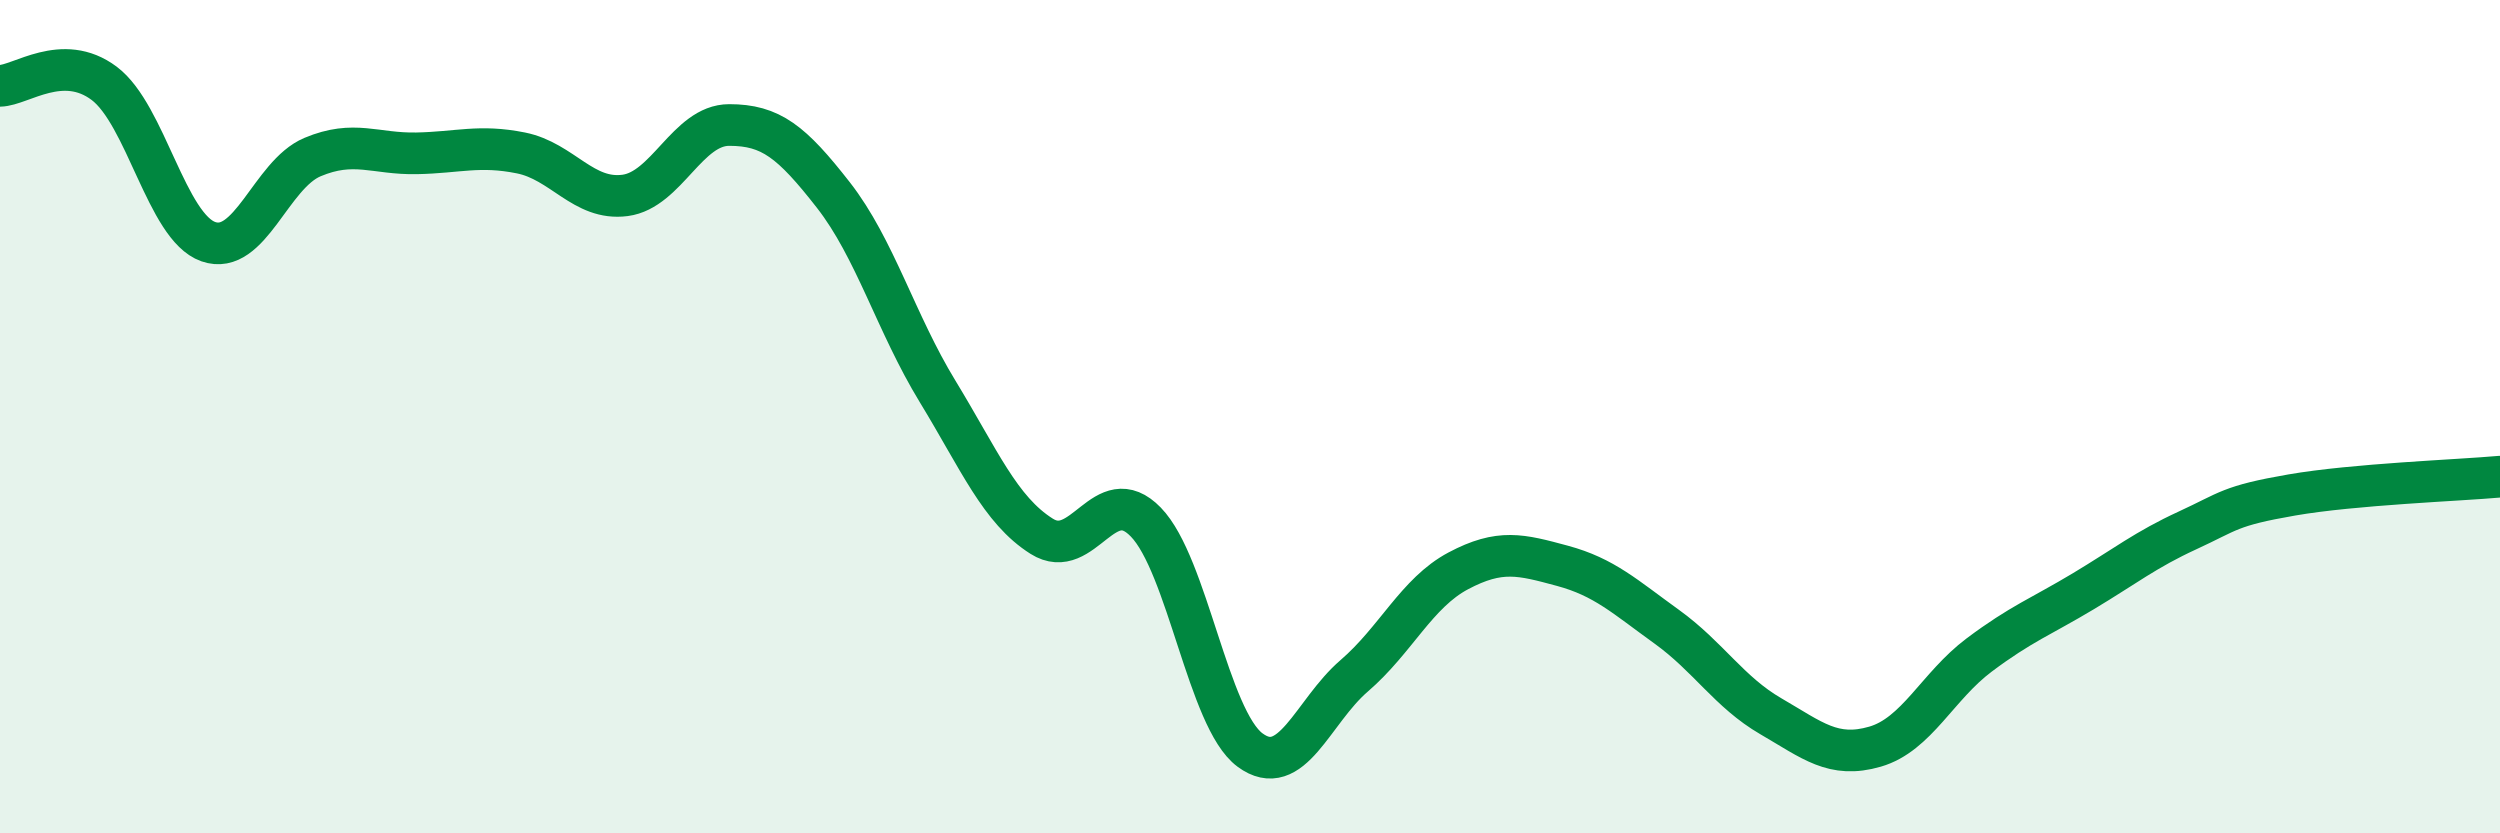 
    <svg width="60" height="20" viewBox="0 0 60 20" xmlns="http://www.w3.org/2000/svg">
      <path
        d="M 0,2.06 C 0.5,2.05 1.5,1.25 2.5,2 C 3.5,2.75 4,5.45 5,5.8 C 6,6.15 6.5,4.19 7.5,3.77 C 8.5,3.35 9,3.7 10,3.68 C 11,3.66 11.5,3.47 12.5,3.67 C 13.5,3.87 14,4.82 15,4.69 C 16,4.56 16.5,3 17.5,3 C 18.5,3 19,3.4 20,4.68 C 21,5.96 21.5,7.75 22.5,9.39 C 23.5,11.03 24,12.24 25,12.87 C 26,13.5 26.5,11.5 27.5,12.53 C 28.5,13.56 29,17.26 30,18 C 31,18.74 31.5,17.08 32.5,16.22 C 33.5,15.36 34,14.23 35,13.7 C 36,13.17 36.5,13.31 37.5,13.58 C 38.5,13.85 39,14.32 40,15.04 C 41,15.76 41.5,16.61 42.5,17.19 C 43.5,17.77 44,18.21 45,17.92 C 46,17.63 46.5,16.47 47.5,15.72 C 48.5,14.97 49,14.79 50,14.19 C 51,13.59 51.5,13.19 52.5,12.73 C 53.5,12.27 53.5,12.14 55,11.88 C 56.5,11.62 59,11.53 60,11.44L60 20L0 20Z"
        fill="#008740"
        opacity="0.1"
        stroke-linecap="round"
        stroke-linejoin="round"
      />
      <path
        d="M 0,2.06 C 0.5,2.05 1.5,1.25 2.5,2 C 3.5,2.75 4,5.45 5,5.8 C 6,6.15 6.5,4.19 7.5,3.77 C 8.5,3.35 9,3.7 10,3.68 C 11,3.66 11.5,3.47 12.5,3.67 C 13.5,3.87 14,4.82 15,4.69 C 16,4.56 16.5,3 17.5,3 C 18.5,3 19,3.4 20,4.68 C 21,5.96 21.5,7.75 22.5,9.39 C 23.5,11.03 24,12.24 25,12.87 C 26,13.5 26.5,11.5 27.5,12.53 C 28.5,13.56 29,17.26 30,18 C 31,18.74 31.5,17.08 32.5,16.22 C 33.5,15.36 34,14.23 35,13.7 C 36,13.17 36.5,13.31 37.5,13.58 C 38.5,13.85 39,14.32 40,15.04 C 41,15.76 41.5,16.61 42.5,17.19 C 43.5,17.77 44,18.21 45,17.92 C 46,17.63 46.5,16.47 47.5,15.72 C 48.5,14.97 49,14.79 50,14.19 C 51,13.59 51.5,13.19 52.5,12.73 C 53.5,12.27 53.5,12.14 55,11.88 C 56.5,11.62 59,11.53 60,11.44"
        stroke="#008740"
        stroke-width="1"
        fill="none"
        stroke-linecap="round"
        stroke-linejoin="round"
      />
    </svg>
  